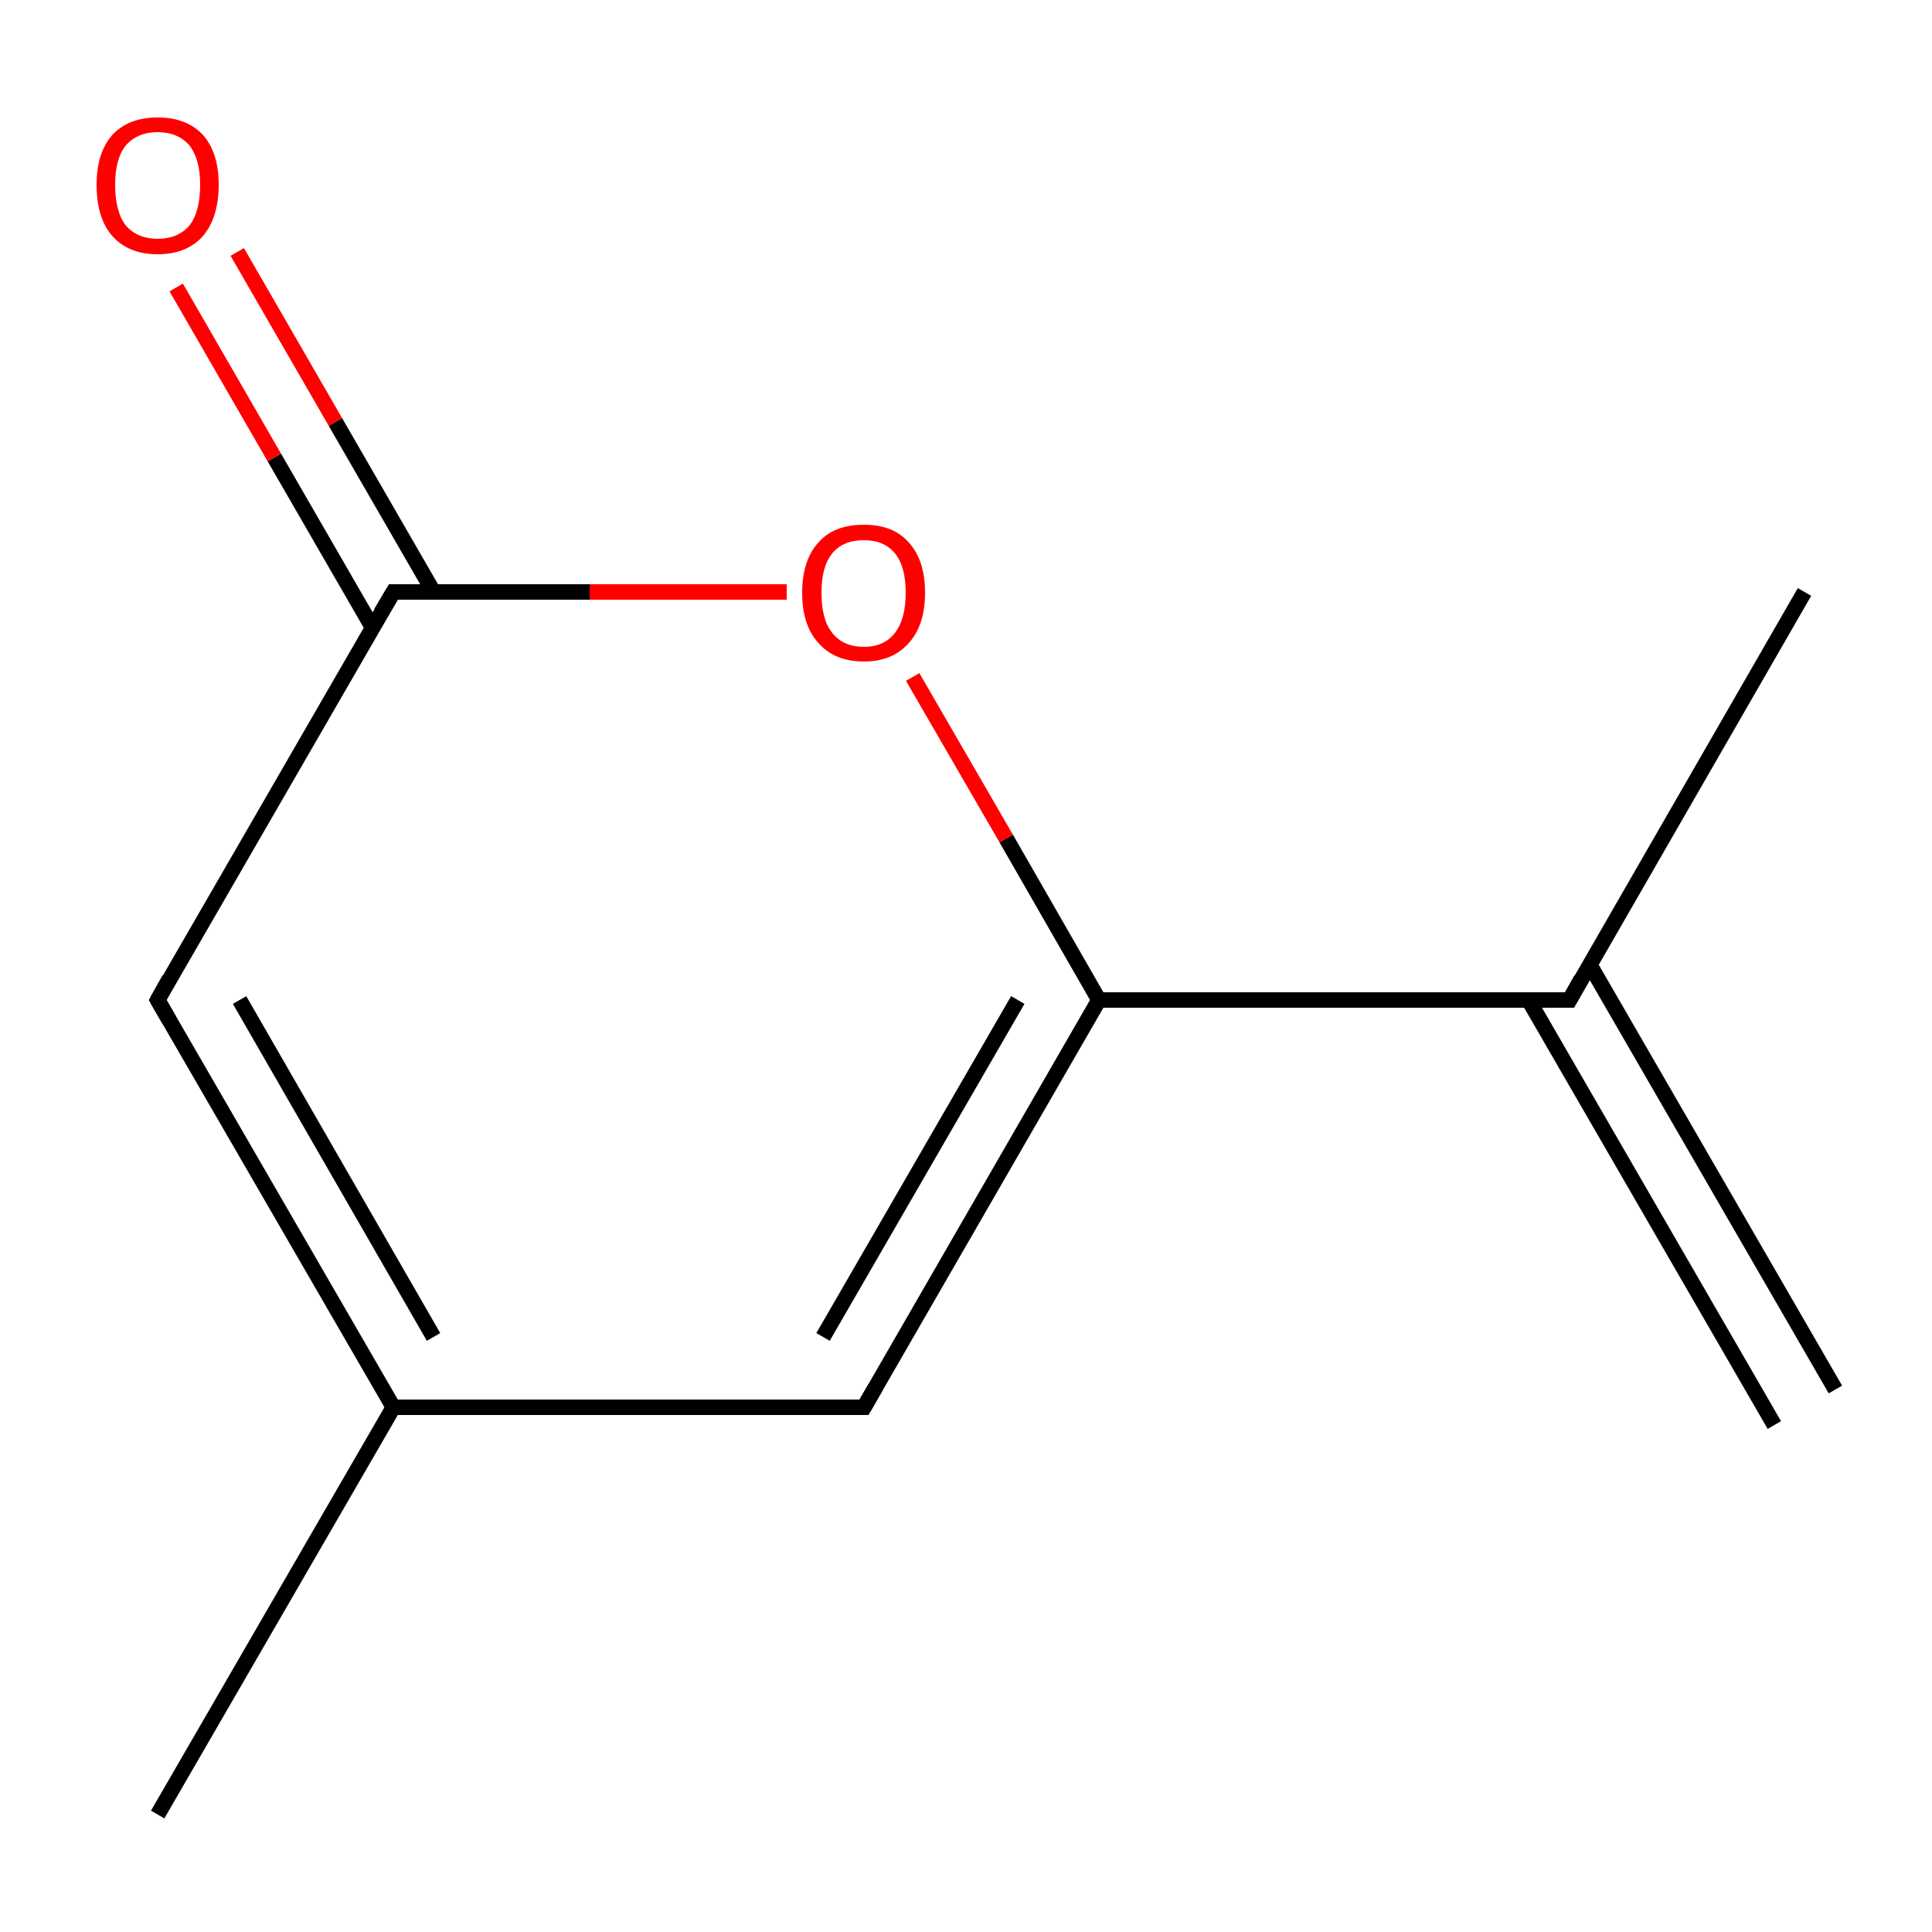 <?xml version='1.0' encoding='iso-8859-1'?>
<svg version='1.1' baseProfile='full'
              xmlns='http://www.w3.org/2000/svg'
                      xmlns:rdkit='http://www.rdkit.org/xml'
                      xmlns:xlink='http://www.w3.org/1999/xlink'
                  xml:space='preserve'
width='250px' height='250px' viewBox='0 0 250 250'>
<!-- END OF HEADER -->
<rect style='opacity:1.0;fill:#FFFFFF;stroke:none' width='250.0' height='250.0' x='0.0' y='0.0'> </rect>
<path class='bond-0 atom-0 atom-5' d='M 229.6,184.4 L 197.8,129.4' style='fill:none;fill-rule:evenodd;stroke:#000000;stroke-width:2.0px;stroke-linecap:butt;stroke-linejoin:miter;stroke-opacity:1' />
<path class='bond-0 atom-0 atom-5' d='M 237.5,179.8 L 205.7,124.8' style='fill:none;fill-rule:evenodd;stroke:#000000;stroke-width:2.0px;stroke-linecap:butt;stroke-linejoin:miter;stroke-opacity:1' />
<path class='bond-1 atom-1 atom-5' d='M 233.5,76.6 L 203.1,129.4' style='fill:none;fill-rule:evenodd;stroke:#000000;stroke-width:2.0px;stroke-linecap:butt;stroke-linejoin:miter;stroke-opacity:1' />
<path class='bond-2 atom-2 atom-6' d='M 20.4,234.8 L 50.9,182.1' style='fill:none;fill-rule:evenodd;stroke:#000000;stroke-width:2.0px;stroke-linecap:butt;stroke-linejoin:miter;stroke-opacity:1' />
<path class='bond-3 atom-3 atom-6' d='M 111.8,182.1 L 50.9,182.1' style='fill:none;fill-rule:evenodd;stroke:#000000;stroke-width:2.0px;stroke-linecap:butt;stroke-linejoin:miter;stroke-opacity:1' />
<path class='bond-4 atom-3 atom-7' d='M 111.8,182.1 L 142.2,129.4' style='fill:none;fill-rule:evenodd;stroke:#000000;stroke-width:2.0px;stroke-linecap:butt;stroke-linejoin:miter;stroke-opacity:1' />
<path class='bond-4 atom-3 atom-7' d='M 106.5,173.0 L 131.7,129.4' style='fill:none;fill-rule:evenodd;stroke:#000000;stroke-width:2.0px;stroke-linecap:butt;stroke-linejoin:miter;stroke-opacity:1' />
<path class='bond-5 atom-4 atom-6' d='M 20.4,129.4 L 50.9,182.1' style='fill:none;fill-rule:evenodd;stroke:#000000;stroke-width:2.0px;stroke-linecap:butt;stroke-linejoin:miter;stroke-opacity:1' />
<path class='bond-5 atom-4 atom-6' d='M 31.0,129.4 L 56.1,173.0' style='fill:none;fill-rule:evenodd;stroke:#000000;stroke-width:2.0px;stroke-linecap:butt;stroke-linejoin:miter;stroke-opacity:1' />
<path class='bond-6 atom-4 atom-8' d='M 20.4,129.4 L 50.9,76.6' style='fill:none;fill-rule:evenodd;stroke:#000000;stroke-width:2.0px;stroke-linecap:butt;stroke-linejoin:miter;stroke-opacity:1' />
<path class='bond-7 atom-5 atom-7' d='M 203.1,129.4 L 142.2,129.4' style='fill:none;fill-rule:evenodd;stroke:#000000;stroke-width:2.0px;stroke-linecap:butt;stroke-linejoin:miter;stroke-opacity:1' />
<path class='bond-8 atom-7 atom-10' d='M 142.2,129.4 L 130.2,108.5' style='fill:none;fill-rule:evenodd;stroke:#000000;stroke-width:2.0px;stroke-linecap:butt;stroke-linejoin:miter;stroke-opacity:1' />
<path class='bond-8 atom-7 atom-10' d='M 130.2,108.5 L 118.1,87.6' style='fill:none;fill-rule:evenodd;stroke:#FF0000;stroke-width:2.0px;stroke-linecap:butt;stroke-linejoin:miter;stroke-opacity:1' />
<path class='bond-9 atom-8 atom-9' d='M 56.1,76.6 L 43.4,54.6' style='fill:none;fill-rule:evenodd;stroke:#000000;stroke-width:2.0px;stroke-linecap:butt;stroke-linejoin:miter;stroke-opacity:1' />
<path class='bond-9 atom-8 atom-9' d='M 43.4,54.6 L 30.7,32.6' style='fill:none;fill-rule:evenodd;stroke:#FF0000;stroke-width:2.0px;stroke-linecap:butt;stroke-linejoin:miter;stroke-opacity:1' />
<path class='bond-9 atom-8 atom-9' d='M 48.2,81.2 L 35.5,59.2' style='fill:none;fill-rule:evenodd;stroke:#000000;stroke-width:2.0px;stroke-linecap:butt;stroke-linejoin:miter;stroke-opacity:1' />
<path class='bond-9 atom-8 atom-9' d='M 35.5,59.2 L 22.8,37.2' style='fill:none;fill-rule:evenodd;stroke:#FF0000;stroke-width:2.0px;stroke-linecap:butt;stroke-linejoin:miter;stroke-opacity:1' />
<path class='bond-10 atom-8 atom-10' d='M 50.9,76.6 L 76.3,76.6' style='fill:none;fill-rule:evenodd;stroke:#000000;stroke-width:2.0px;stroke-linecap:butt;stroke-linejoin:miter;stroke-opacity:1' />
<path class='bond-10 atom-8 atom-10' d='M 76.3,76.6 L 101.8,76.6' style='fill:none;fill-rule:evenodd;stroke:#FF0000;stroke-width:2.0px;stroke-linecap:butt;stroke-linejoin:miter;stroke-opacity:1' />
<path d='M 108.7,182.1 L 111.8,182.1 L 113.3,179.5' style='fill:none;stroke:#000000;stroke-width:2.0px;stroke-linecap:butt;stroke-linejoin:miter;stroke-opacity:1;' />
<path d='M 21.9,132.0 L 20.4,129.4 L 21.9,126.7' style='fill:none;stroke:#000000;stroke-width:2.0px;stroke-linecap:butt;stroke-linejoin:miter;stroke-opacity:1;' />
<path d='M 204.6,126.7 L 203.1,129.4 L 200.1,129.4' style='fill:none;stroke:#000000;stroke-width:2.0px;stroke-linecap:butt;stroke-linejoin:miter;stroke-opacity:1;' />
<path d='M 49.3,79.3 L 50.9,76.6 L 52.1,76.6' style='fill:none;stroke:#000000;stroke-width:2.0px;stroke-linecap:butt;stroke-linejoin:miter;stroke-opacity:1;' />
<path class='atom-9' d='M 12.5 23.9
Q 12.5 19.8, 14.5 17.5
Q 16.6 15.2, 20.4 15.2
Q 24.2 15.2, 26.3 17.5
Q 28.3 19.8, 28.3 23.9
Q 28.3 28.1, 26.3 30.5
Q 24.2 32.9, 20.4 32.9
Q 16.6 32.9, 14.5 30.5
Q 12.5 28.2, 12.5 23.9
M 20.4 30.9
Q 23.0 30.9, 24.5 29.2
Q 25.9 27.4, 25.9 23.9
Q 25.9 20.6, 24.5 18.8
Q 23.0 17.1, 20.4 17.1
Q 17.8 17.1, 16.3 18.8
Q 14.9 20.5, 14.9 23.9
Q 14.9 27.4, 16.3 29.2
Q 17.8 30.9, 20.4 30.9
' fill='#FF0000'/>
<path class='atom-10' d='M 103.8 76.7
Q 103.8 72.5, 105.9 70.2
Q 107.9 67.9, 111.8 67.9
Q 115.6 67.9, 117.6 70.2
Q 119.7 72.5, 119.7 76.7
Q 119.7 80.9, 117.6 83.2
Q 115.5 85.6, 111.8 85.6
Q 108.0 85.6, 105.9 83.2
Q 103.8 80.9, 103.8 76.7
M 111.8 83.7
Q 114.4 83.7, 115.8 81.9
Q 117.2 80.1, 117.2 76.7
Q 117.2 73.3, 115.8 71.6
Q 114.4 69.9, 111.8 69.9
Q 109.1 69.9, 107.7 71.6
Q 106.3 73.3, 106.3 76.7
Q 106.3 80.2, 107.7 81.9
Q 109.1 83.7, 111.8 83.7
' fill='#FF0000'/>
</svg>
